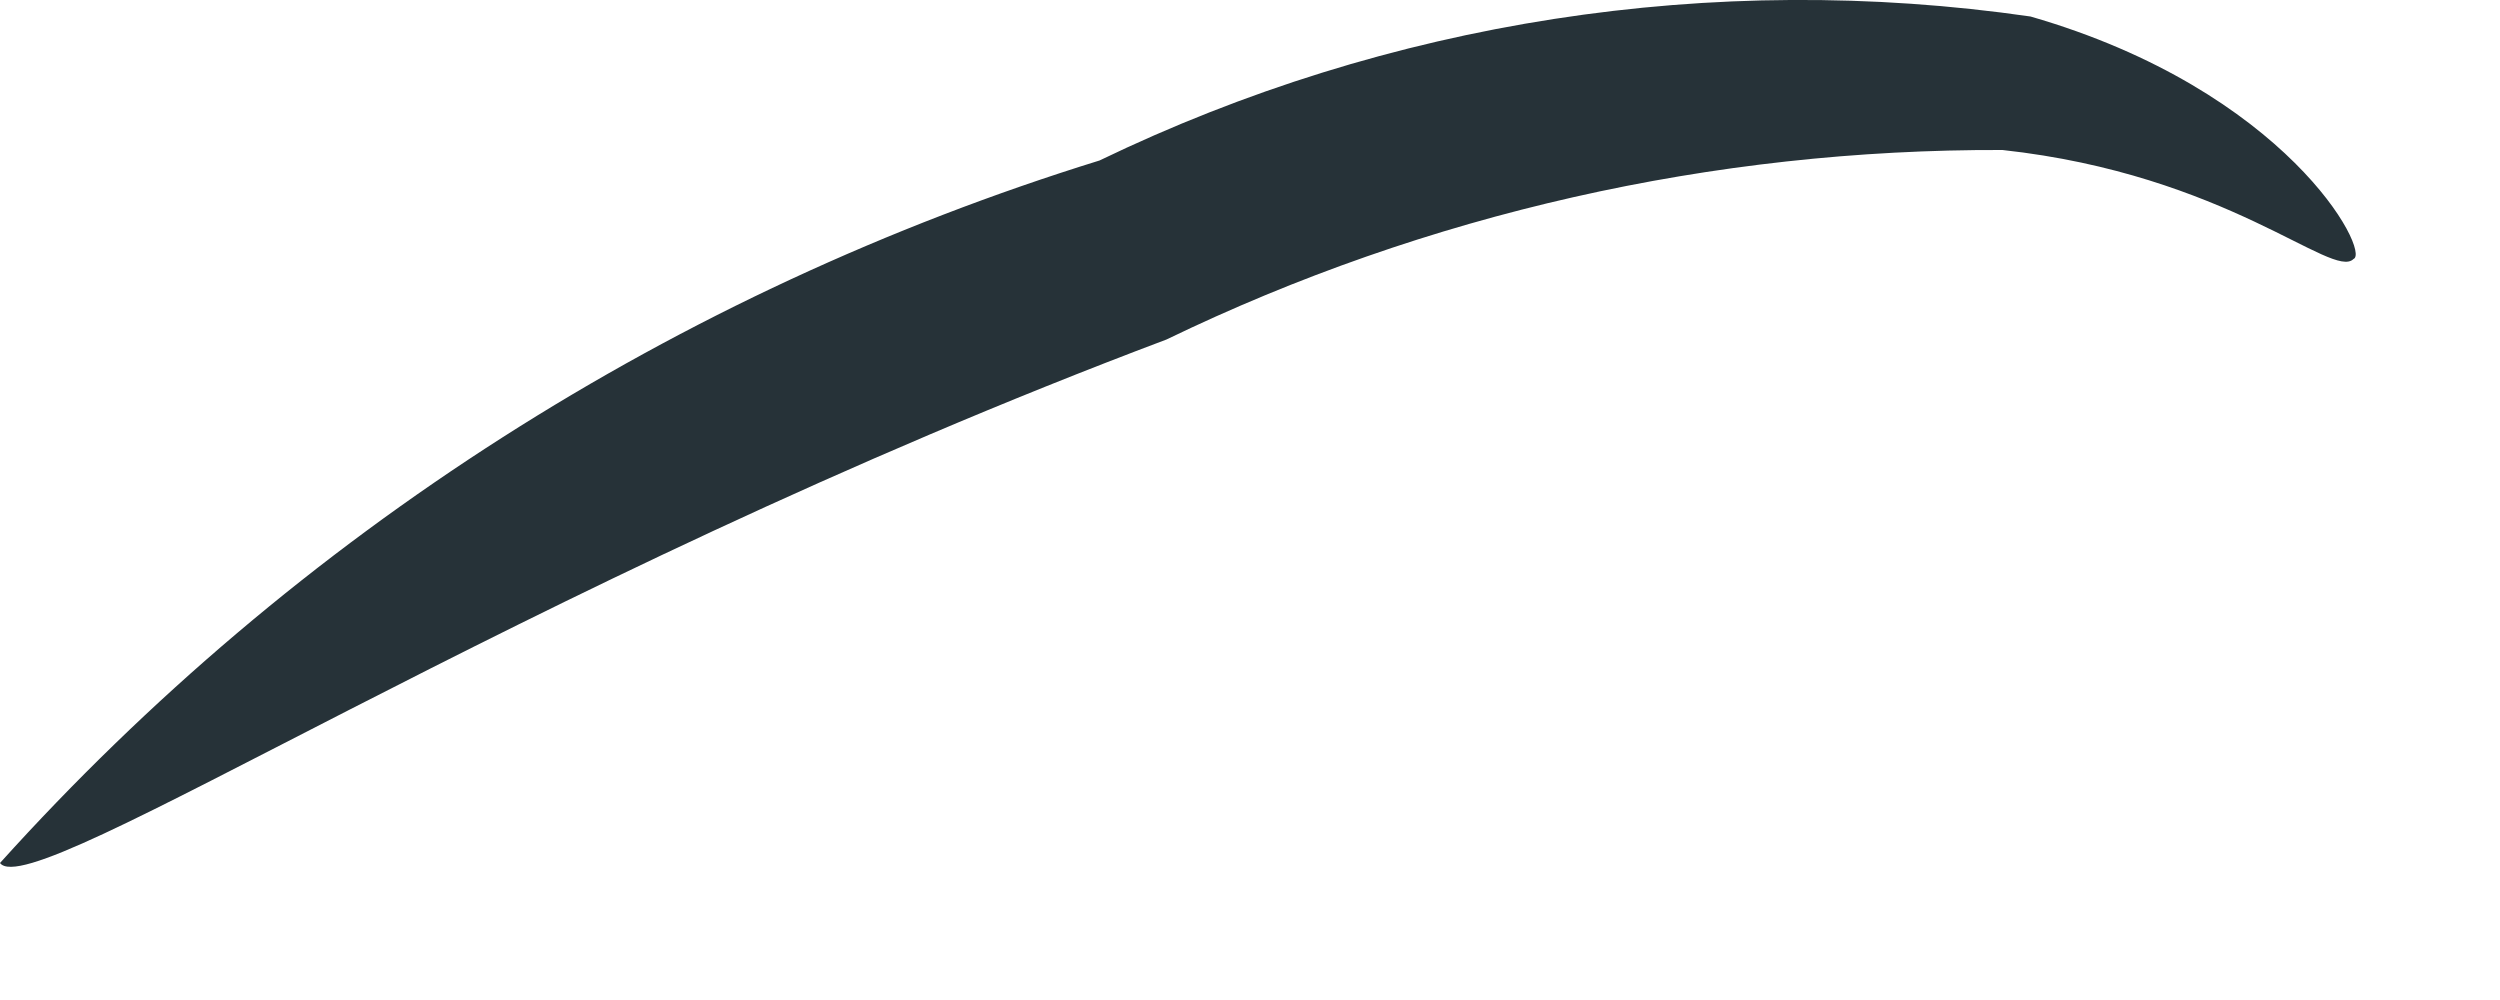 <?xml version="1.0" encoding="utf-8"?>
<svg xmlns="http://www.w3.org/2000/svg" fill="none" height="100%" overflow="visible" preserveAspectRatio="none" style="display: block;" viewBox="0 0 5 2" width="100%">
<path d="M4.707 0.518C4.665 0.56 4.454 0.349 4.005 0.3C3.426 0.298 2.854 0.427 2.333 0.679C1.026 1.171 0.063 1.811 0 1.726C0.593 1.068 1.353 0.583 2.199 0.321C2.777 0.042 3.425 -0.059 4.061 0.033C4.574 0.181 4.742 0.504 4.707 0.518Z" fill="#263238" id="Vector"/>
</svg>